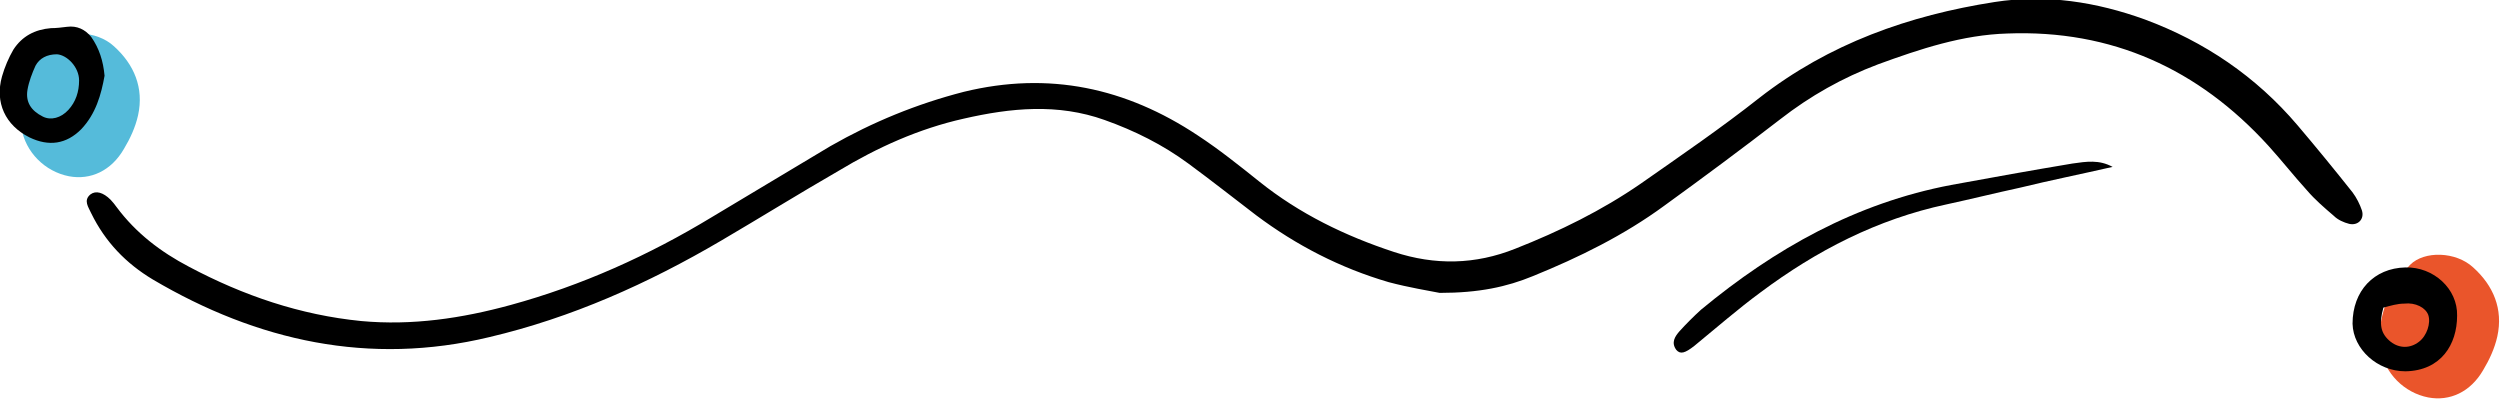 <svg width="373" height="60" viewBox="0 0 373 60" fill="none" xmlns="http://www.w3.org/2000/svg">
<path d="M3 16.9C3.3 13 4.8 9.4 7.6 6.5C9.7 4.4 14.4 4.5 17 6.9C20 9.6 21.5 13.1 20.6 17.2C20.2 19 19.4 20.7 18.5 22.2C16.6 25.5 13.5 26.9 10.3 26.3C6.7 25.6 3.8 22.7 3.2 19.1C3.1 18.4 3.1 17.7 3 16.9Z" fill="#55BBDA"/>
<path d="M355 49.9C355.3 46 356.8 42.4 359.6 39.5C361.7 37.4 366.4 37.5 369 39.9C372 42.6 373.5 46.1 372.6 50.2C372.2 52 371.4 53.7 370.5 55.2C368.6 58.5 365.5 59.9 362.3 59.3C358.7 58.6 355.8 55.7 355.2 52.1C355.1 51.4 355.1 50.7 355 49.9Z" fill="#EA552B"/>
<g clip-path="url(#clip0)">
<path d="M214.8 43.7C213.3 43.4 210.2 42.9 207.2 42.1C200 40 193.4 36.6 187.4 32.1C184 29.5 180.7 26.9 177.3 24.4C173.5 21.6 169.3 19.5 164.8 17.9C157.8 15.4 150.8 16.1 143.8 17.7C137.1 19.2 130.9 22 125.1 25.5C119.2 28.9 113.4 32.5 107.6 35.9C96.7 42.3 85.3 47.4 73 50.3C55.1 54.6 38.4 50.9 22.8 41.7C18.8 39.3 15.7 36.1 13.6 31.8C13.2 30.9 12.4 29.9 13.5 29C14.3 28.4 15.4 28.7 16.5 29.8C16.8 30.1 17.1 30.5 17.4 30.9C20.3 34.8 24 37.6 28.2 39.8C36.3 44.1 44.8 47 53.9 47.9C61.5 48.6 68.9 47.5 76.2 45.5C86.8 42.6 96.8 38.1 106.2 32.4C112.1 28.9 118 25.3 123.9 21.8C130.2 18.2 136.8 15.5 143.8 13.7C156.5 10.6 168 13.1 178.7 20.2C181.9 22.3 184.9 24.7 187.9 27.1C193.9 31.9 200.7 35.2 208 37.6C214.1 39.6 220.1 39.5 226.1 37.1C232.7 34.5 239 31.4 244.8 27.4C250.8 23.2 256.8 19.1 262.5 14.6C272.9 6.5 284.8 2.3 297.6 0.3C305.3 -0.9 312.8 0.3 320 2.9C328.9 6.2 336.6 11.4 342.8 18.7C345.6 22 348.3 25.3 351 28.7C351.6 29.5 352.1 30.5 352.4 31.4C352.8 32.7 351.8 33.7 350.5 33.4C349.7 33.2 348.8 32.8 348.2 32.2C346.8 31 345.4 29.8 344.2 28.4C342.2 26.2 340.4 23.9 338.4 21.7C328 10.3 315.1 4.4 299.5 5C292.8 5.2 286.5 7.3 280.2 9.6C274.9 11.6 270.1 14.3 265.6 17.8C259.9 22.2 254.1 26.5 248.3 30.7C242.3 35.1 235.6 38.4 228.7 41.2C224.8 42.8 220.7 43.7 214.8 43.7Z" fill="black"/>
<path d="M315.2 24.9C310.4 26 305.9 26.9 301.4 28C297.7 28.8 294.1 29.7 290.4 30.5C280.1 32.7 271 37.4 262.7 43.6C259.3 46.1 256.1 48.9 252.8 51.6C251.4 52.7 250.7 52.9 250.1 52.2C249.3 51.1 249.9 50.2 250.6 49.4C251.6 48.3 252.7 47.2 253.8 46.2C264.8 37.1 276.9 30.3 291.1 27.6C297.1 26.5 303.2 25.4 309.2 24.4C311.3 24.1 313.2 23.8 315.2 24.9Z" fill="black"/>
<path d="M358.9 55.4C354.7 55.4 351.1 52.1 351 48.3C351 43.4 354.2 40 358.9 39.9C363.1 39.8 366.7 43.1 366.6 47.1C366.6 51.4 364.2 55.3 358.9 55.4ZM355.6 45.9C354.9 48.4 355.2 49.8 356.7 51C358 52 359.6 52 360.9 51C362.1 50.1 362.7 48.2 362.3 47C361.9 45.9 360.4 45.1 358.7 45.3C357.7 45.3 356.7 45.6 355.6 45.9Z" fill="black"/>
<path d="M15.6 11.3C15.1 14.1 14.3 17 12.1 19.3C9.9 21.5 7.3 21.9 4.4 20.5C0.8 18.7 -0.8 15.3 0.3 11.4C0.7 10 1.3 8.6 2 7.4C3.3 5.4 5.2 4.4 7.6 4.2C8.4 4.2 9.2 4.1 10 4C11.5 3.8 12.7 4.4 13.6 5.5C14.8 7.2 15.4 9.1 15.6 11.3ZM8.5 8.1C7 8.1 5.9 8.7 5.3 9.8C4.8 10.9 4.3 12.2 4.1 13.4C3.8 15.2 4.6 16.5 6.4 17.4C7.6 18 9.1 17.6 10.2 16.4C11.3 15.2 11.8 13.7 11.8 12C11.8 10 10 8.2 8.5 8.1Z" fill="black"/>
</g>
<defs>
<clipPath id="clip0">
<rect width="366.6" height="55.4" fill="white"/>
</clipPath>
</defs>
</svg>
